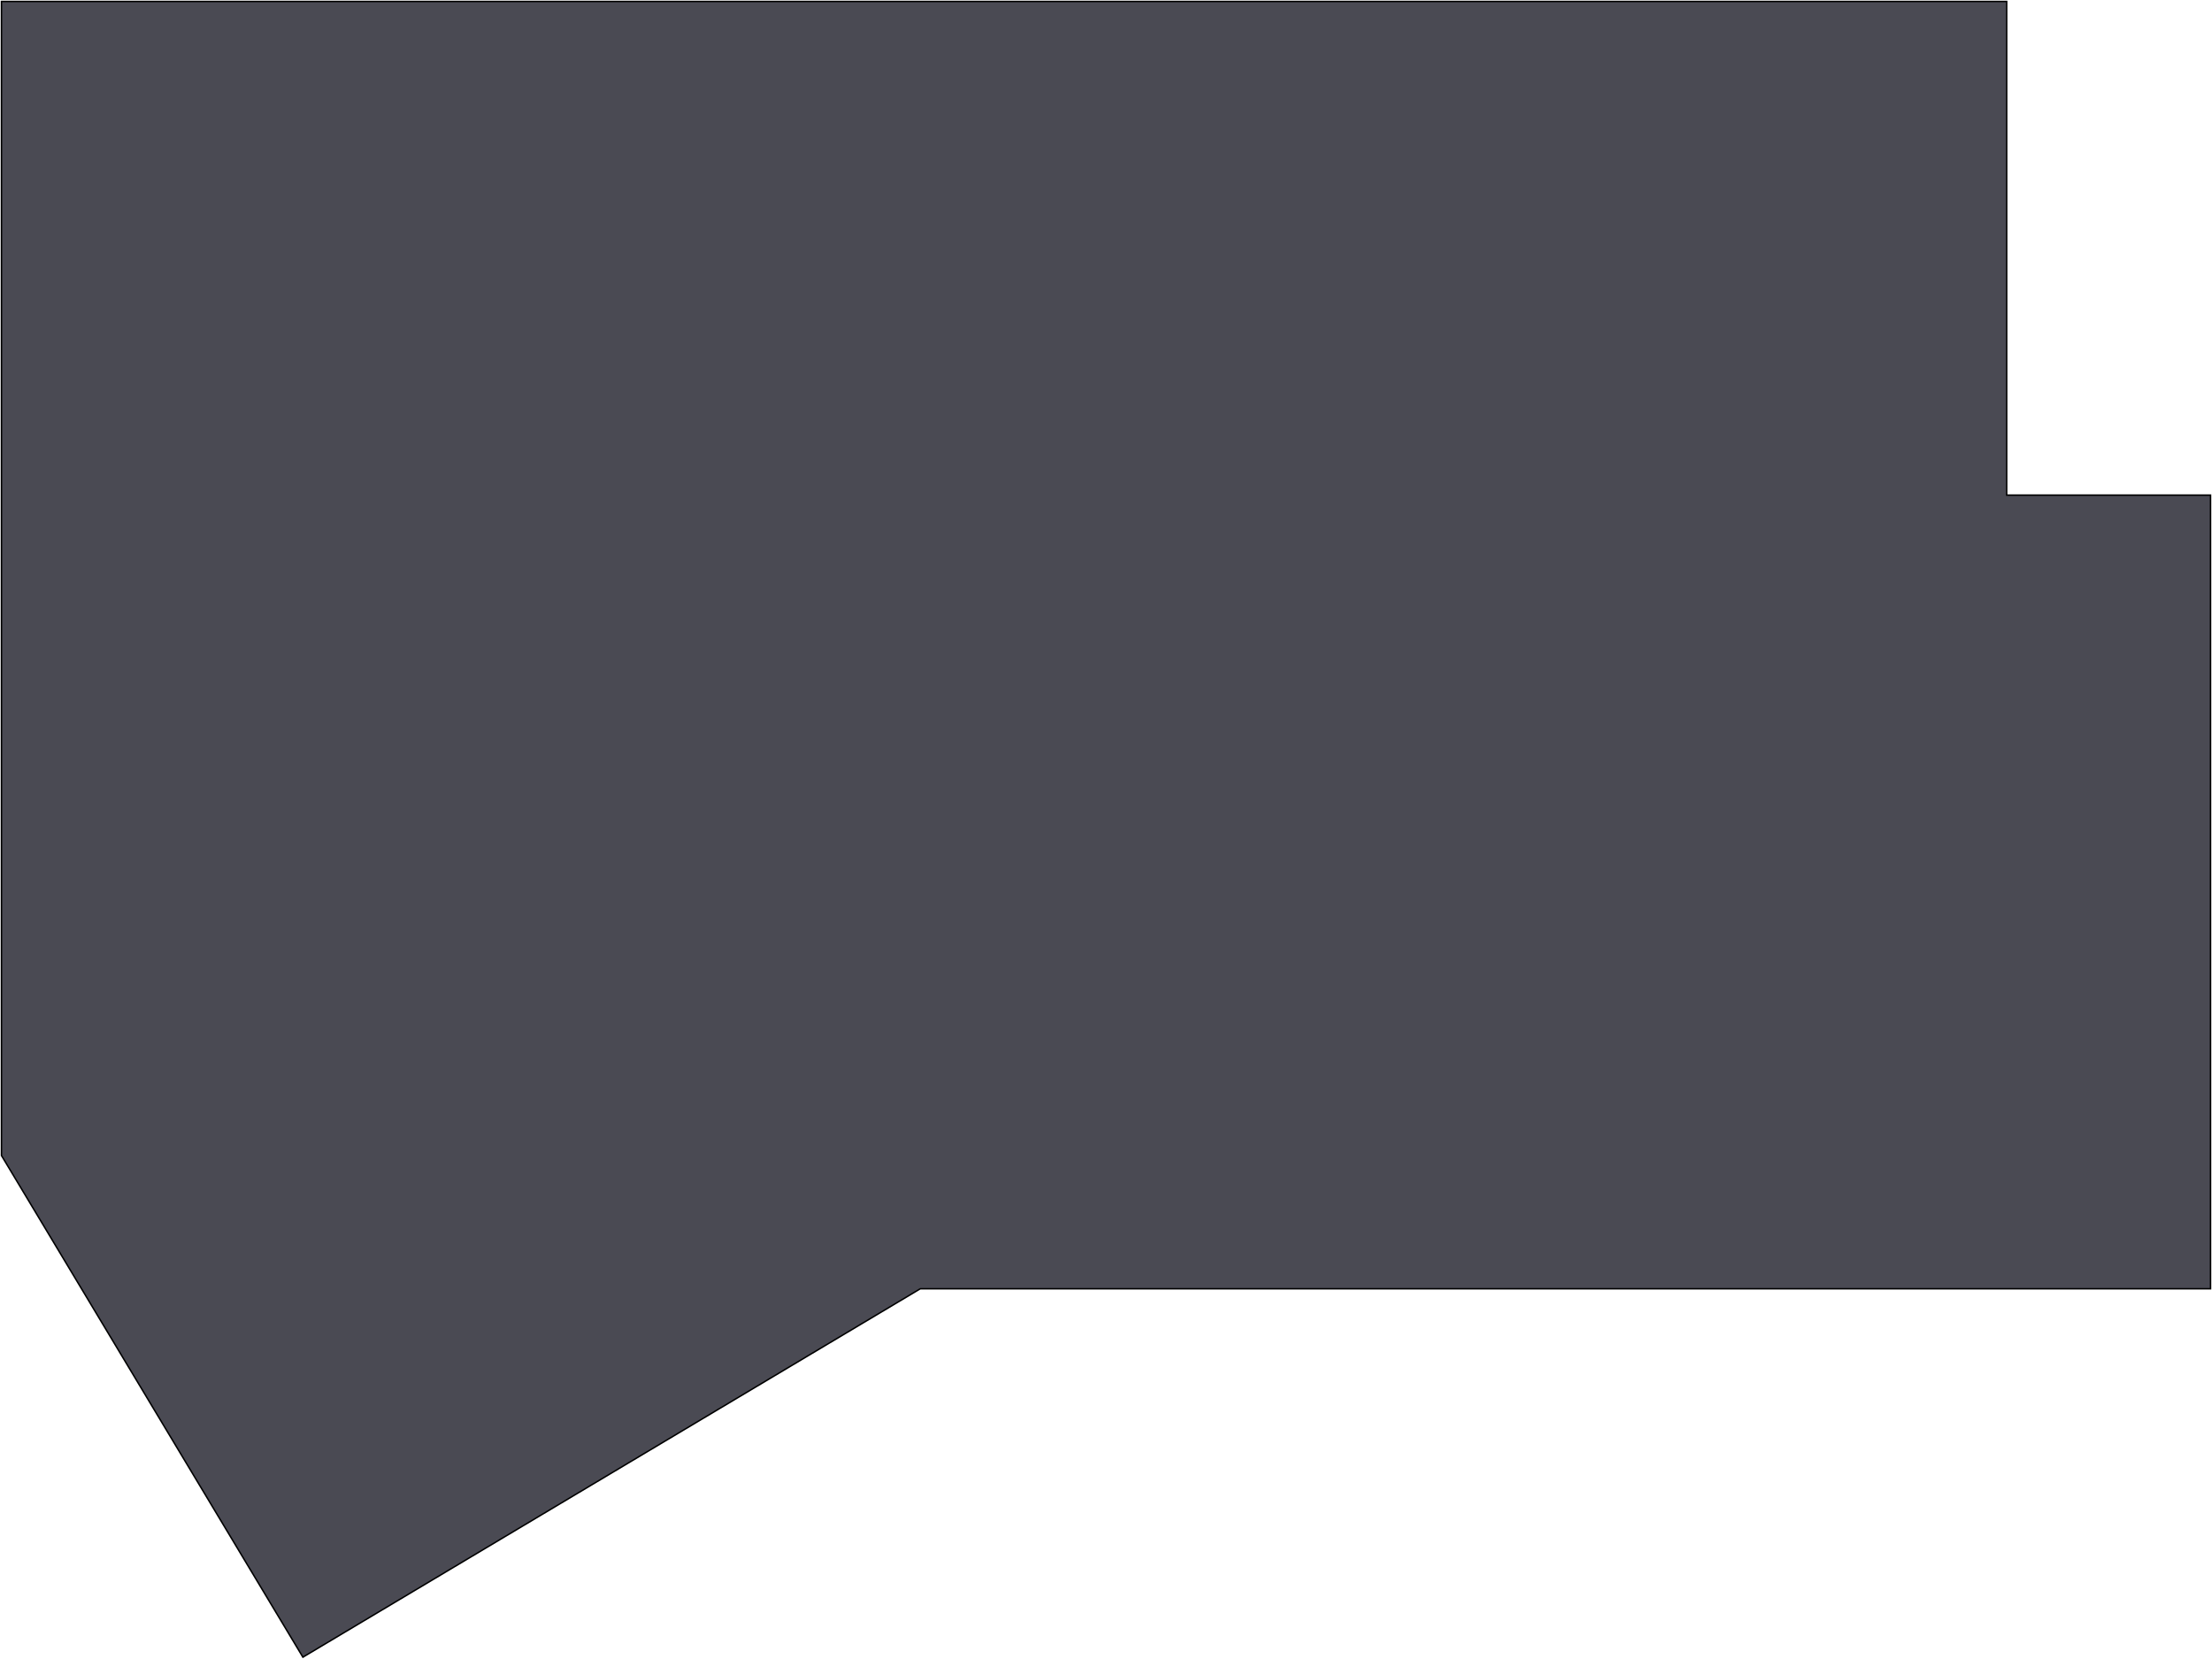 <svg width="1519" height="1139" viewBox="0 0 1519 1139" fill="none" xmlns="http://www.w3.org/2000/svg">
<path d="M1378 340V1H1V793.5L208 1138L632 885H1518V340H1378Z" fill="#4A4A53" stroke="black"/>
</svg>

